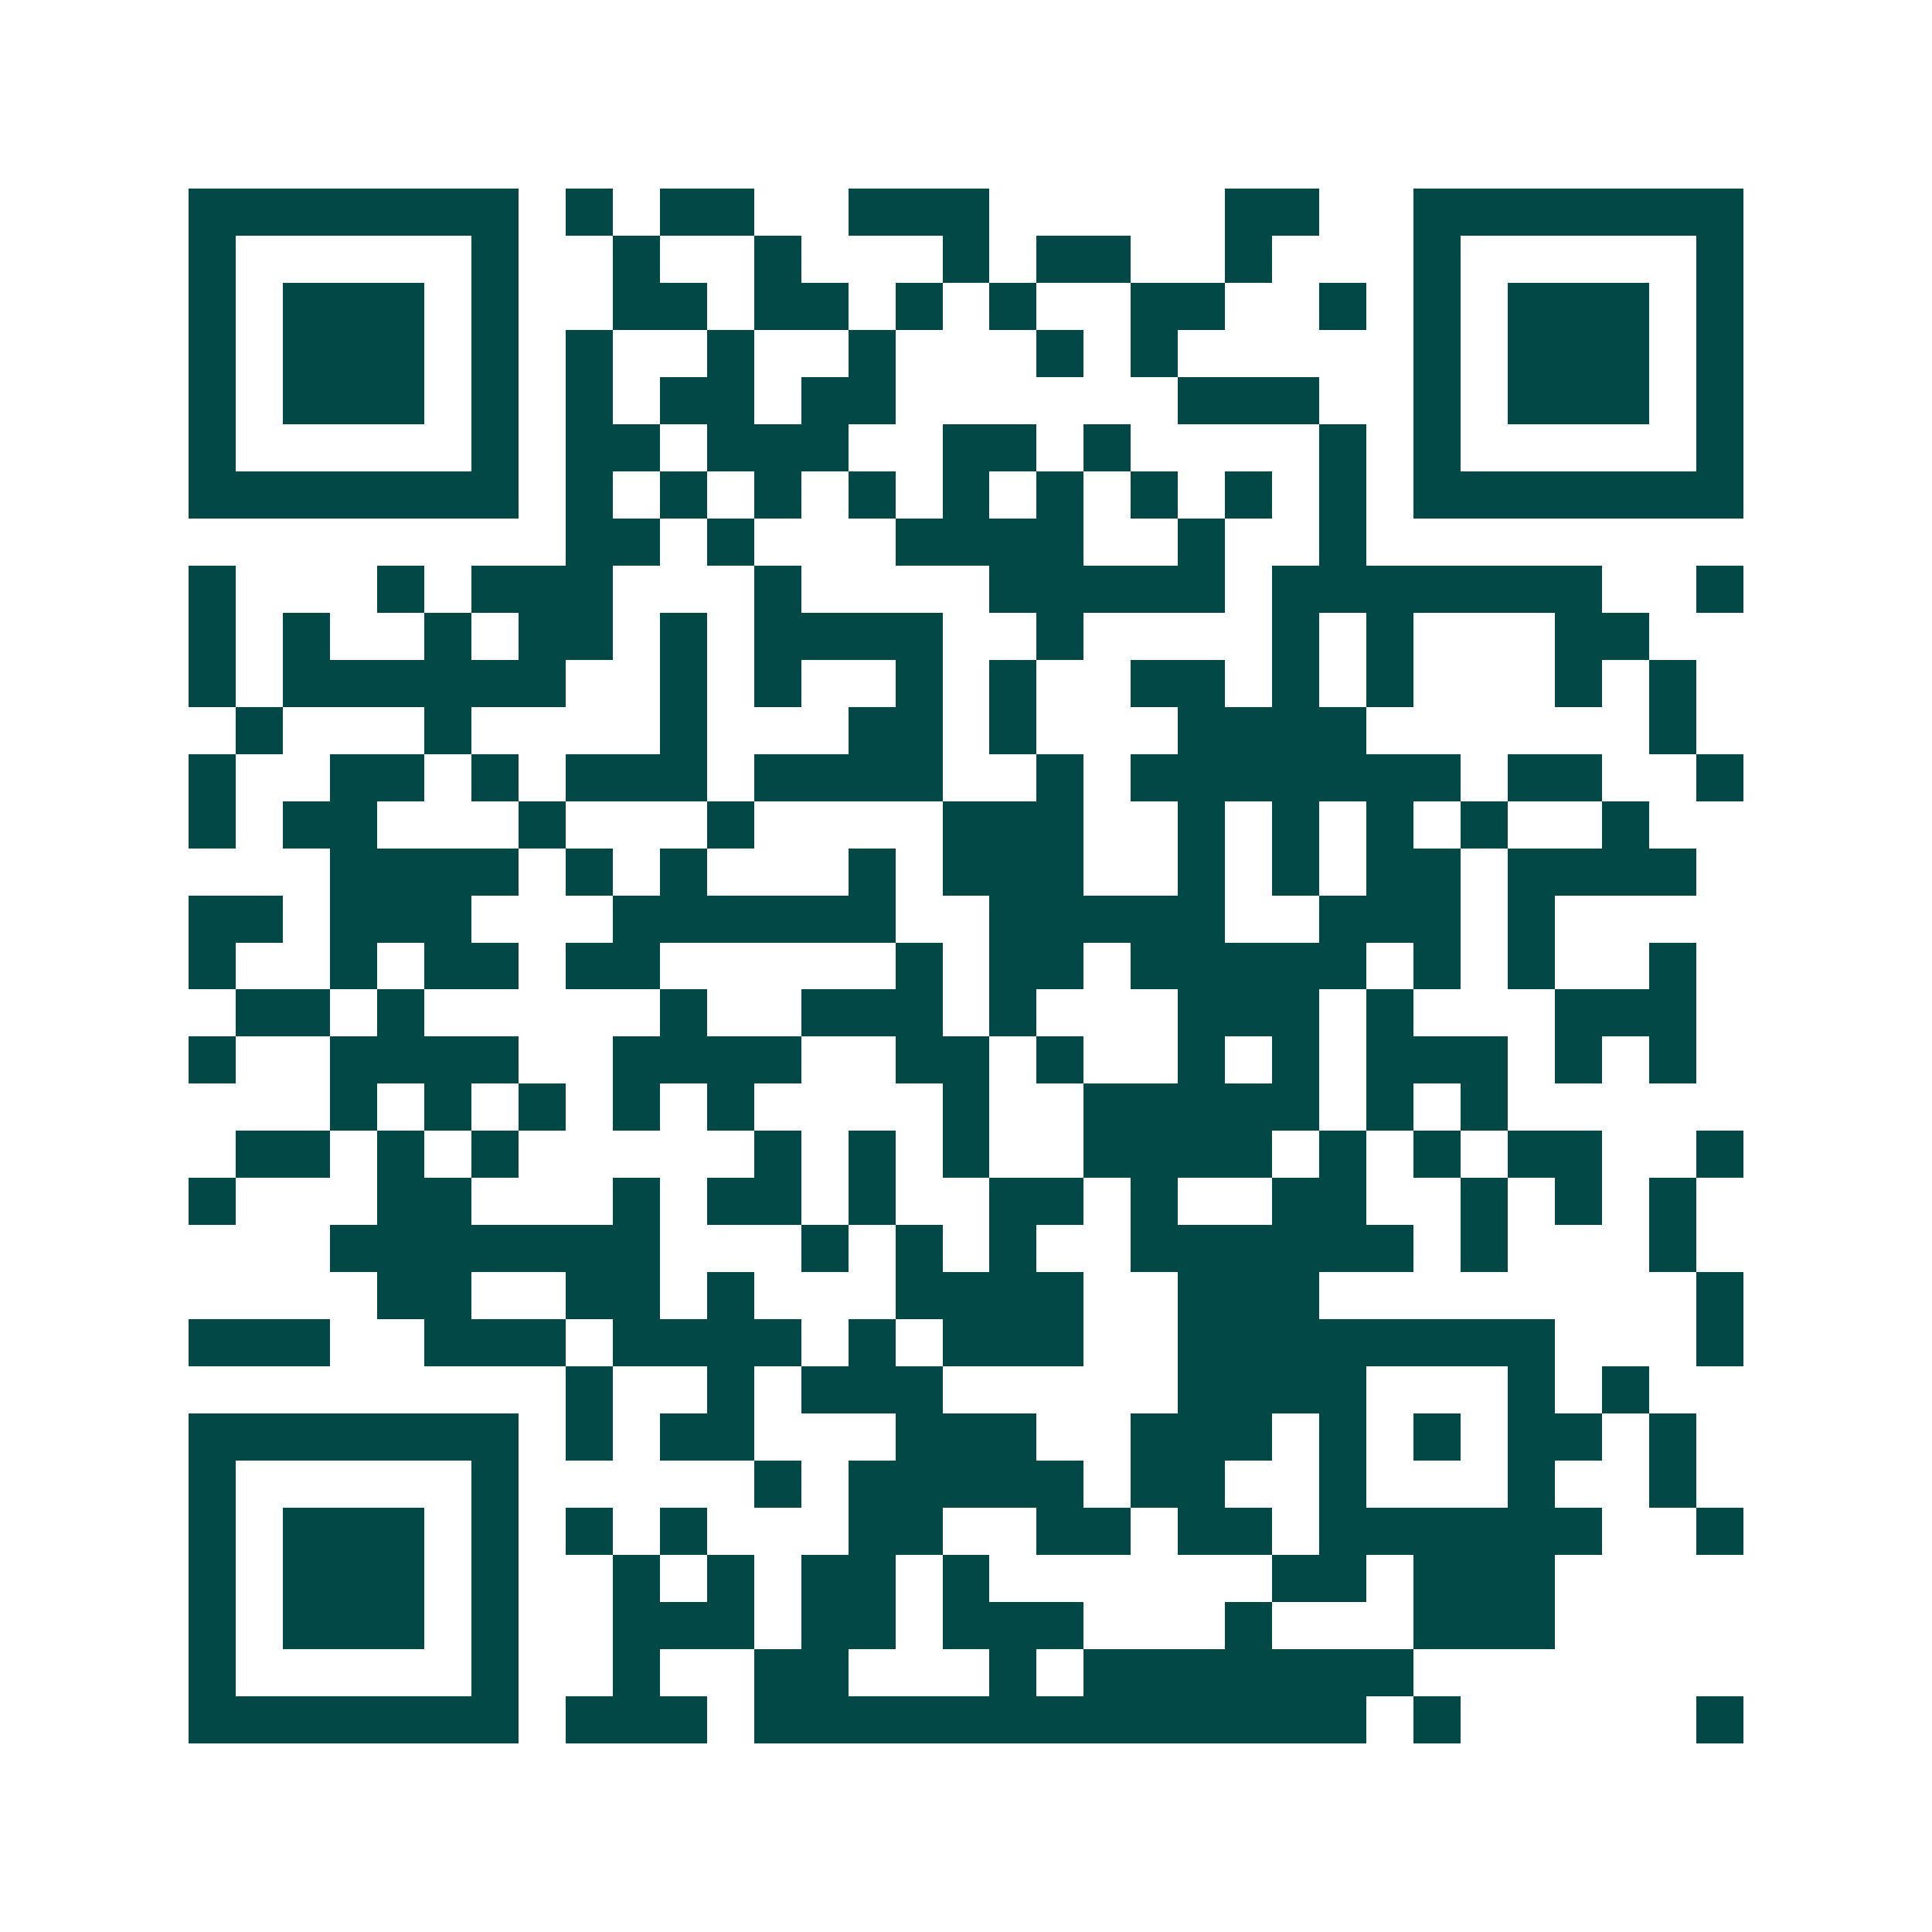 <svg xmlns="http://www.w3.org/2000/svg" width="200" height="200" viewBox="0 0 41 41" shape-rendering="crispEdges"><path fill="#ffffff" d="M0 0h41v41H0z"/><path stroke="#014847" d="M4 4.5h7m1 0h1m1 0h2m2 0h3m5 0h2m2 0h7M4 5.5h1m5 0h1m2 0h1m2 0h1m3 0h1m1 0h2m2 0h1m3 0h1m5 0h1M4 6.5h1m1 0h3m1 0h1m2 0h2m1 0h2m1 0h1m1 0h1m2 0h2m2 0h1m1 0h1m1 0h3m1 0h1M4 7.5h1m1 0h3m1 0h1m1 0h1m2 0h1m2 0h1m3 0h1m1 0h1m5 0h1m1 0h3m1 0h1M4 8.5h1m1 0h3m1 0h1m1 0h1m1 0h2m1 0h2m6 0h3m2 0h1m1 0h3m1 0h1M4 9.5h1m5 0h1m1 0h2m1 0h3m2 0h2m1 0h1m4 0h1m1 0h1m5 0h1M4 10.5h7m1 0h1m1 0h1m1 0h1m1 0h1m1 0h1m1 0h1m1 0h1m1 0h1m1 0h1m1 0h7M12 11.5h2m1 0h1m3 0h4m2 0h1m2 0h1M4 12.5h1m3 0h1m1 0h3m3 0h1m4 0h5m1 0h7m2 0h1M4 13.5h1m1 0h1m2 0h1m1 0h2m1 0h1m1 0h4m2 0h1m4 0h1m1 0h1m3 0h2M4 14.5h1m1 0h6m2 0h1m1 0h1m2 0h1m1 0h1m2 0h2m1 0h1m1 0h1m3 0h1m1 0h1M5 15.5h1m3 0h1m4 0h1m3 0h2m1 0h1m3 0h4m6 0h1M4 16.5h1m2 0h2m1 0h1m1 0h3m1 0h4m2 0h1m1 0h7m1 0h2m2 0h1M4 17.5h1m1 0h2m3 0h1m3 0h1m4 0h3m2 0h1m1 0h1m1 0h1m1 0h1m2 0h1M7 18.5h4m1 0h1m1 0h1m3 0h1m1 0h3m2 0h1m1 0h1m1 0h2m1 0h4M4 19.5h2m1 0h3m3 0h6m2 0h5m2 0h3m1 0h1M4 20.5h1m2 0h1m1 0h2m1 0h2m5 0h1m1 0h2m1 0h5m1 0h1m1 0h1m2 0h1M5 21.5h2m1 0h1m5 0h1m2 0h3m1 0h1m3 0h3m1 0h1m3 0h3M4 22.5h1m2 0h4m2 0h4m2 0h2m1 0h1m2 0h1m1 0h1m1 0h3m1 0h1m1 0h1M7 23.5h1m1 0h1m1 0h1m1 0h1m1 0h1m4 0h1m2 0h5m1 0h1m1 0h1M5 24.5h2m1 0h1m1 0h1m5 0h1m1 0h1m1 0h1m2 0h4m1 0h1m1 0h1m1 0h2m2 0h1M4 25.5h1m3 0h2m3 0h1m1 0h2m1 0h1m2 0h2m1 0h1m2 0h2m2 0h1m1 0h1m1 0h1M7 26.5h7m3 0h1m1 0h1m1 0h1m2 0h6m1 0h1m3 0h1M8 27.5h2m2 0h2m1 0h1m3 0h4m2 0h3m8 0h1M4 28.5h3m2 0h3m1 0h4m1 0h1m1 0h3m2 0h8m3 0h1M12 29.5h1m2 0h1m1 0h3m5 0h4m3 0h1m1 0h1M4 30.5h7m1 0h1m1 0h2m3 0h3m2 0h3m1 0h1m1 0h1m1 0h2m1 0h1M4 31.5h1m5 0h1m5 0h1m1 0h5m1 0h2m2 0h1m3 0h1m2 0h1M4 32.5h1m1 0h3m1 0h1m1 0h1m1 0h1m3 0h2m2 0h2m1 0h2m1 0h6m2 0h1M4 33.5h1m1 0h3m1 0h1m2 0h1m1 0h1m1 0h2m1 0h1m6 0h2m1 0h3M4 34.5h1m1 0h3m1 0h1m2 0h3m1 0h2m1 0h3m3 0h1m3 0h3M4 35.5h1m5 0h1m2 0h1m2 0h2m3 0h1m1 0h7M4 36.5h7m1 0h3m1 0h13m1 0h1m5 0h1"/></svg>
